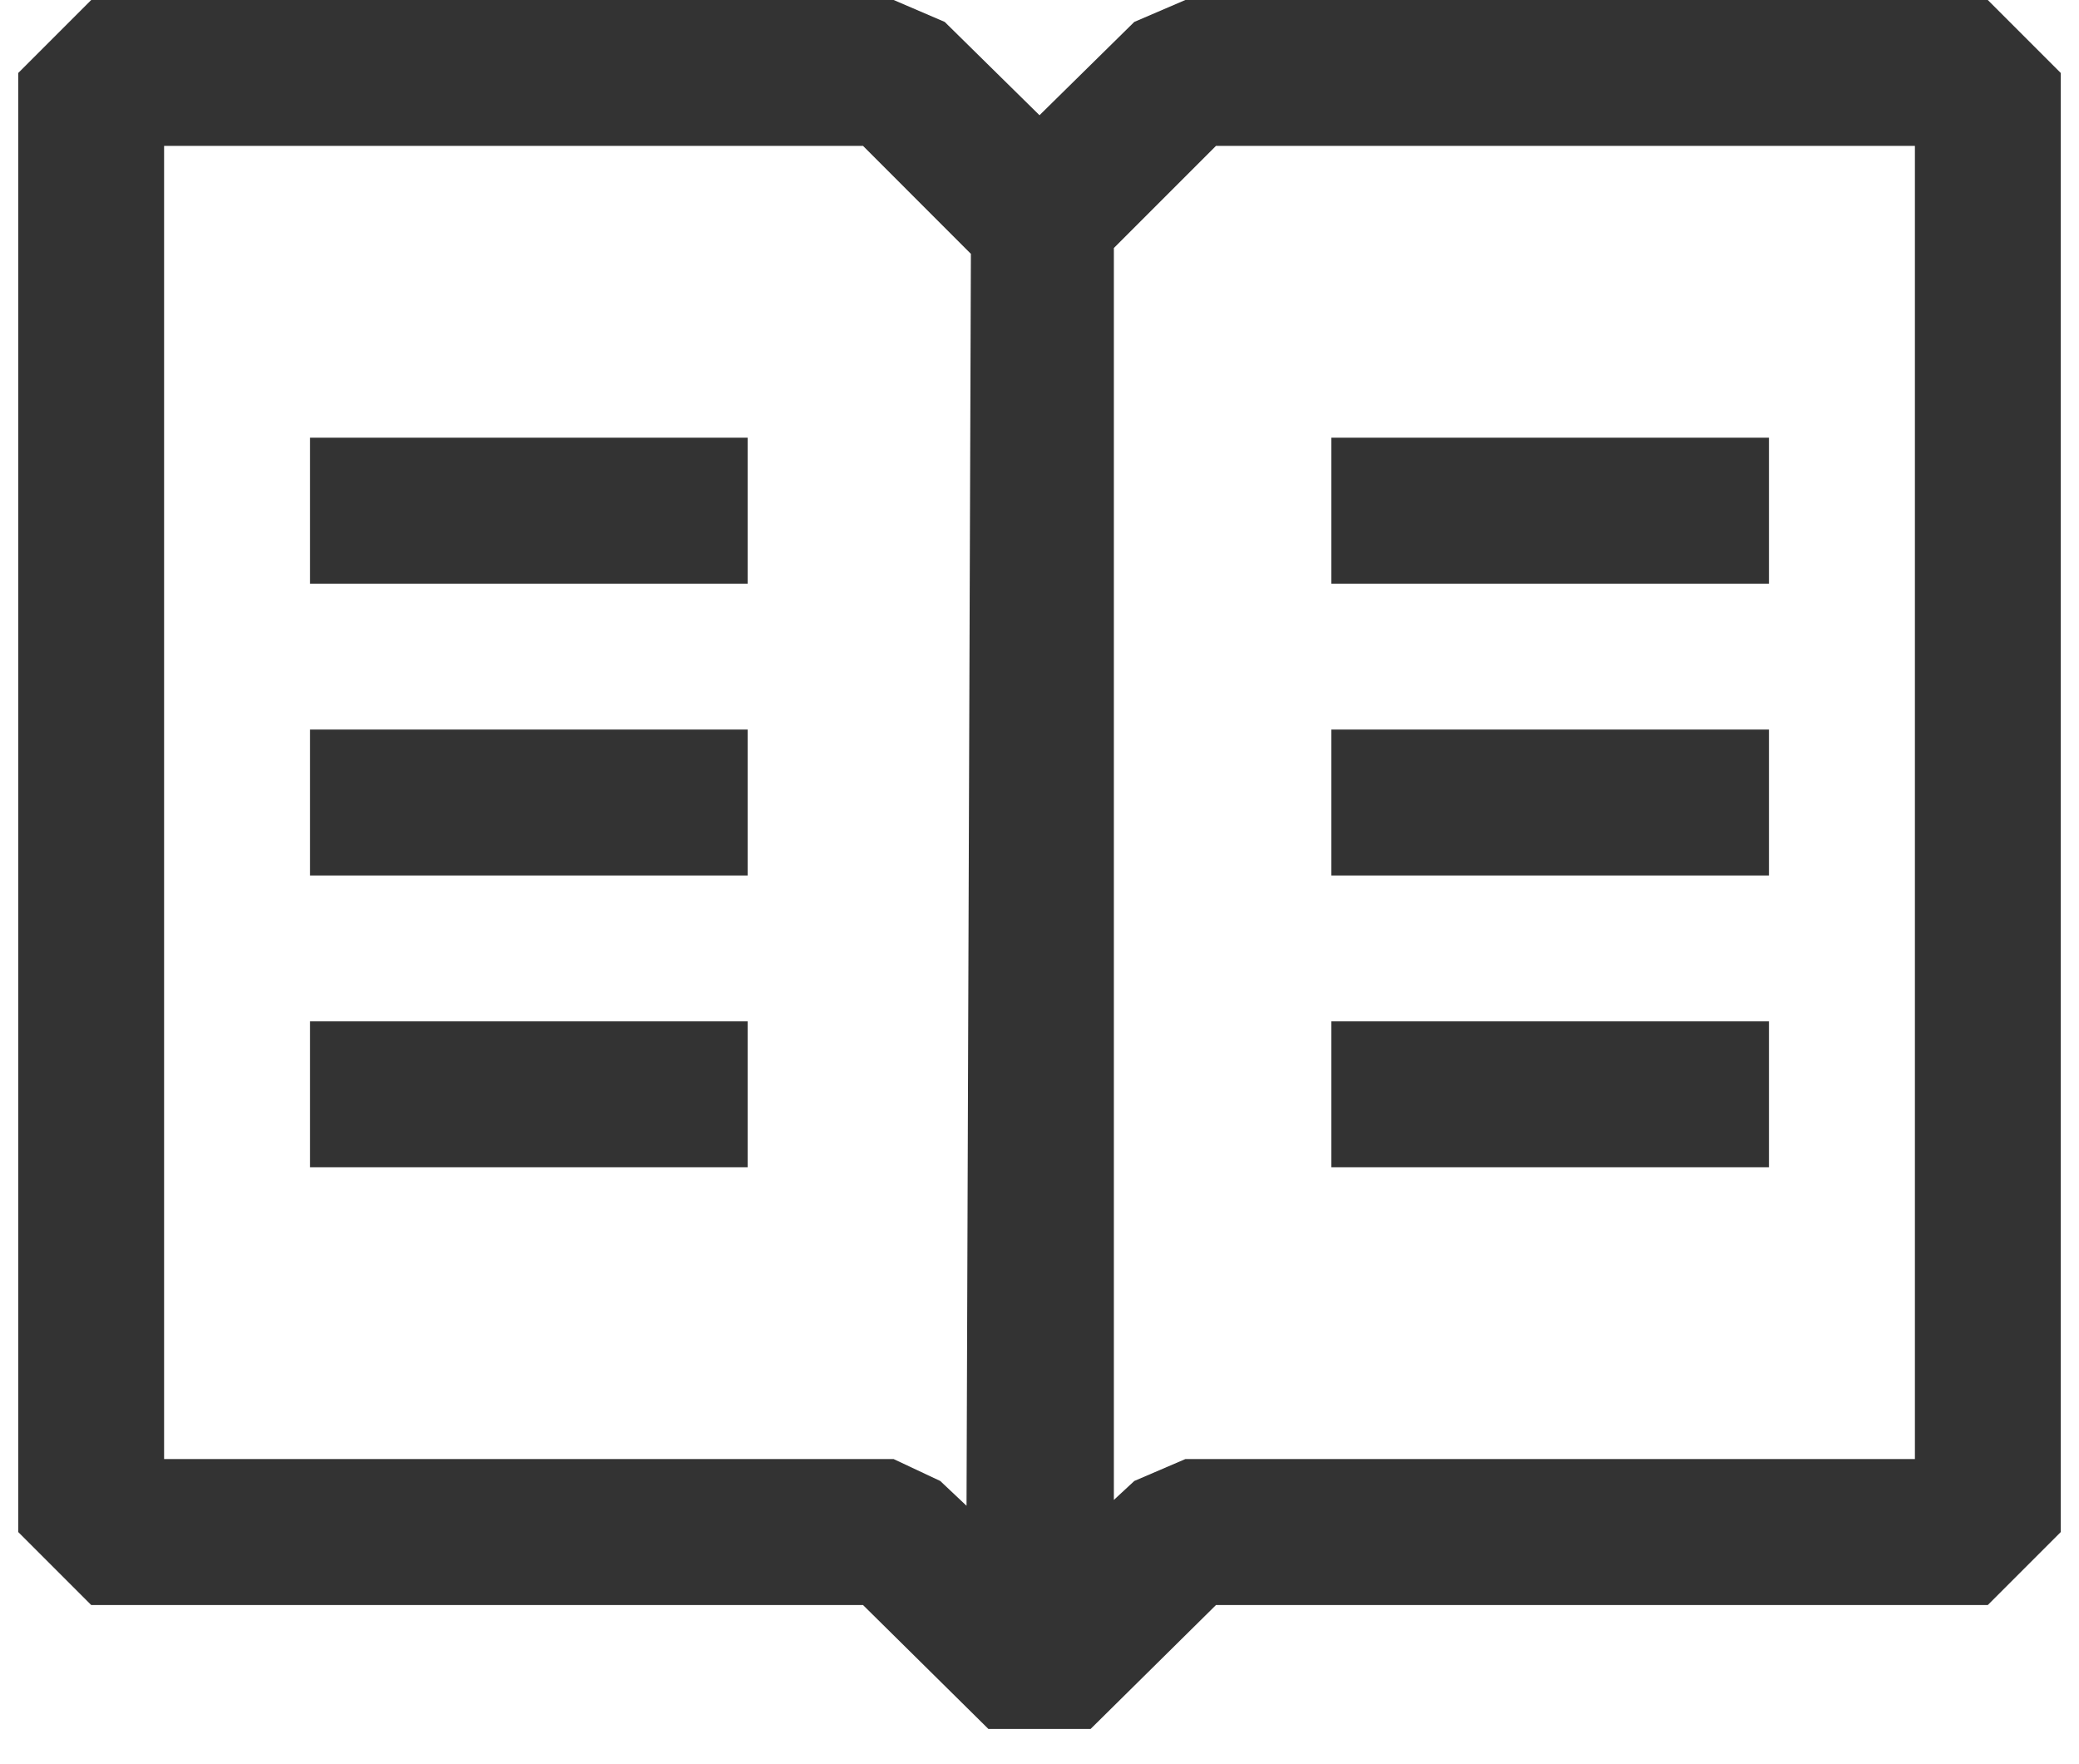 <svg width="132" height="112" viewBox="0 0 22 19" fill="none" xmlns="http://www.w3.org/2000/svg">
    <path fill-rule="evenodd" clip-rule="evenodd" d="M21.214 0H12.571L12.021 0.236L11 1.241L9.979 0.236L9.429 0H0.786L0 0.786V16.5L0.786 17.286H9.099L10.45 18.621H11.55L12.901 17.286H21.214L22 16.5V0.786L21.214 0ZM10.214 16.217L9.931 15.95L9.429 15.714H1.571V1.571H9.099L10.261 2.734L10.214 16.217ZM20.429 15.714H12.571L12.021 15.95L11.801 16.154V2.671L12.901 1.571H20.429V15.714ZM7.857 4.714H3.143V6.286H7.857V4.714ZM7.857 11H3.143V12.571H7.857V11ZM3.143 7.857H7.857V9.429H3.143V7.857ZM18.857 4.714H14.143V6.286H18.857V4.714ZM14.143 7.857H18.857V9.429H14.143V7.857ZM14.143 11H18.857V12.571H14.143V11Z" fill="#333333"></path>
</svg>
